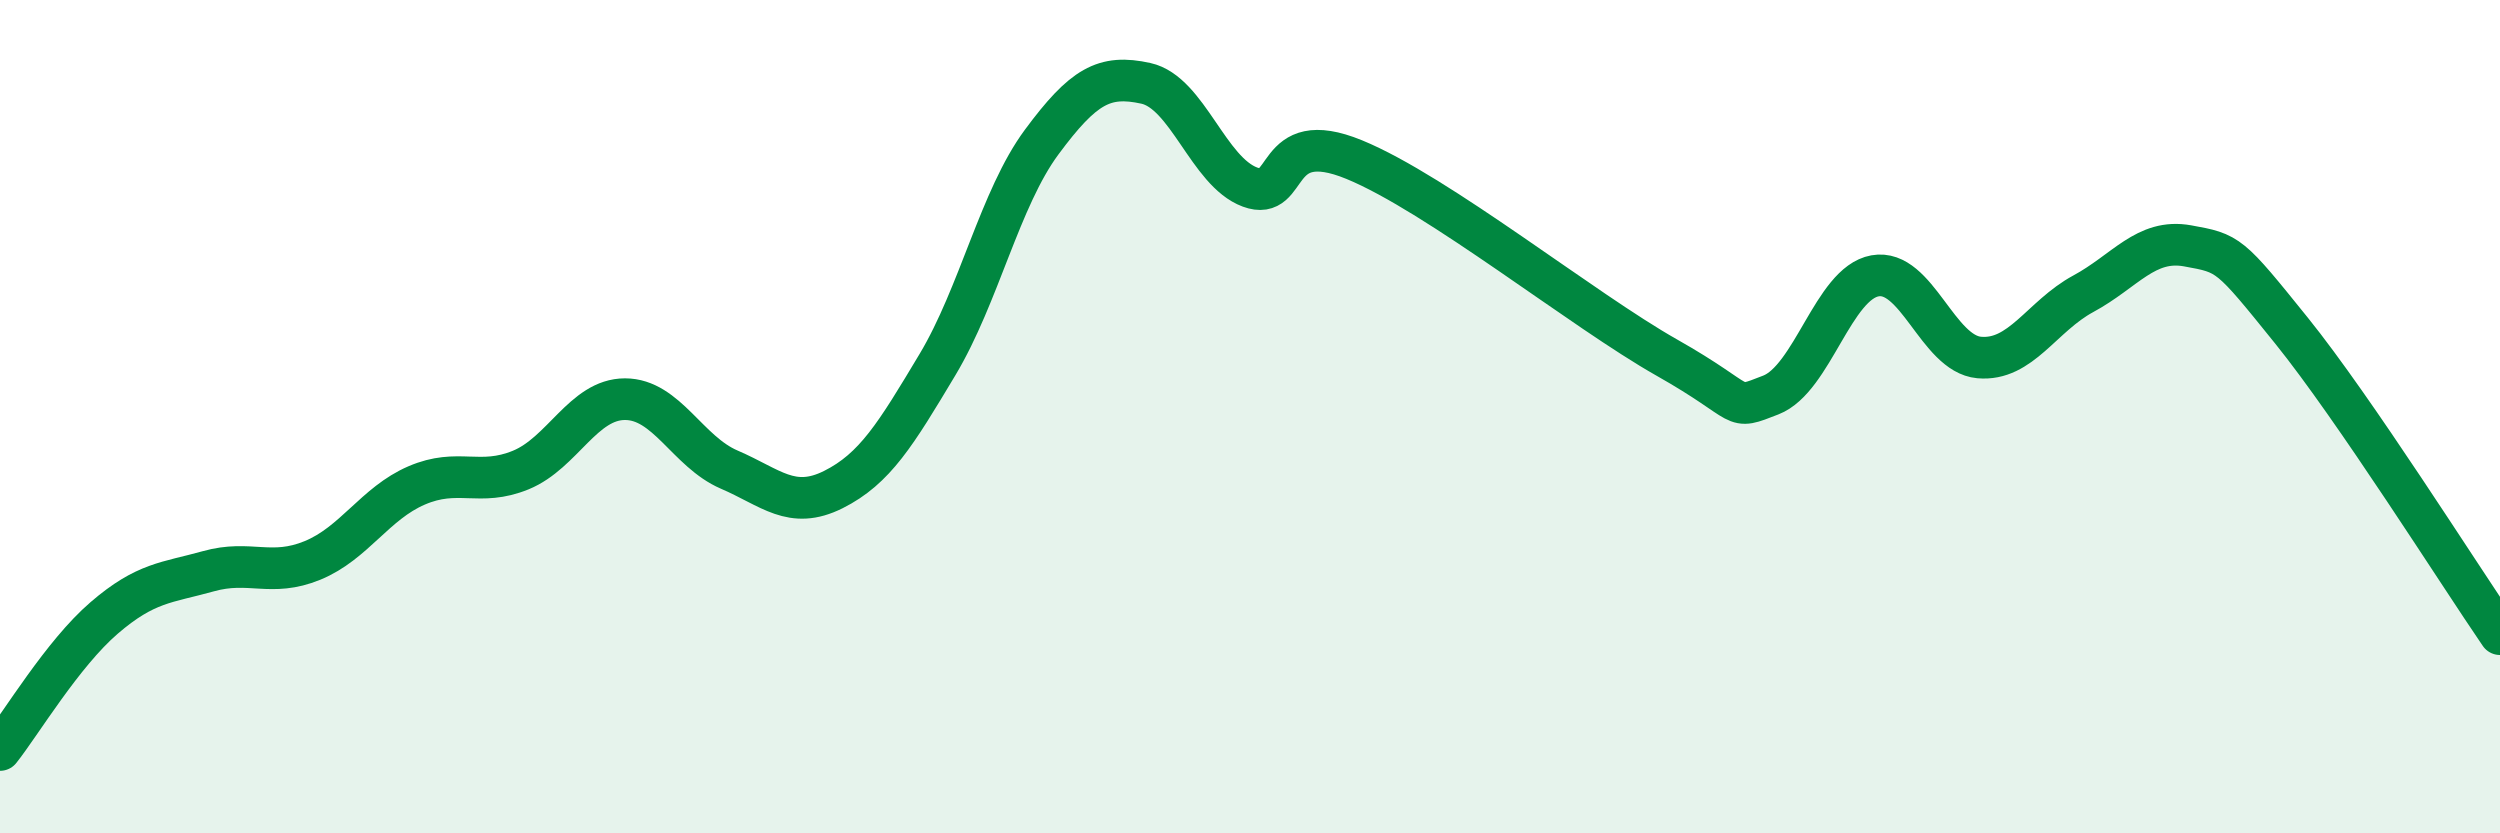 
    <svg width="60" height="20" viewBox="0 0 60 20" xmlns="http://www.w3.org/2000/svg">
      <path
        d="M 0,18 C 0.5,17.37 1.5,15.69 2.5,14.83 C 3.5,13.97 4,13.99 5,13.71 C 6,13.43 6.5,13.86 7.5,13.45 C 8.5,13.04 9,12.08 10,11.65 C 11,11.22 11.5,11.69 12.5,11.28 C 13.5,10.87 14,9.58 15,9.58 C 16,9.58 16.5,10.84 17.5,11.27 C 18.5,11.7 19,12.25 20,11.75 C 21,11.25 21.5,10.42 22.5,8.75 C 23.5,7.08 24,4.76 25,3.41 C 26,2.06 26.5,1.78 27.5,2 C 28.5,2.22 29,4.12 30,4.49 C 31,4.86 30.5,3.01 32.5,3.83 C 34.5,4.65 38,7.45 40,8.58 C 42,9.71 41.5,9.87 42.5,9.48 C 43.5,9.09 44,6.8 45,6.62 C 46,6.44 46.5,8.49 47.5,8.58 C 48.5,8.67 49,7.59 50,7.05 C 51,6.51 51.5,5.72 52.5,5.9 C 53.5,6.08 53.5,6.08 55,7.94 C 56.5,9.8 59,13.76 60,15.22L60 20L0 20Z"
        fill="#008740"
        opacity="0.1"
        stroke-linecap="round"
        stroke-linejoin="round"
      />
      <path
        d="M 0,18 C 0.5,17.37 1.5,15.69 2.5,14.83 C 3.5,13.97 4,13.99 5,13.71 C 6,13.43 6.5,13.86 7.5,13.45 C 8.5,13.04 9,12.08 10,11.65 C 11,11.22 11.5,11.69 12.5,11.28 C 13.5,10.87 14,9.58 15,9.58 C 16,9.58 16.5,10.84 17.5,11.27 C 18.5,11.7 19,12.25 20,11.75 C 21,11.25 21.5,10.42 22.5,8.75 C 23.5,7.08 24,4.76 25,3.41 C 26,2.06 26.5,1.78 27.5,2 C 28.5,2.22 29,4.12 30,4.49 C 31,4.86 30.5,3.01 32.5,3.83 C 34.5,4.65 38,7.45 40,8.58 C 42,9.71 41.5,9.87 42.5,9.48 C 43.5,9.09 44,6.8 45,6.62 C 46,6.44 46.5,8.49 47.5,8.58 C 48.5,8.67 49,7.59 50,7.05 C 51,6.51 51.5,5.72 52.5,5.9 C 53.5,6.08 53.5,6.08 55,7.94 C 56.5,9.8 59,13.76 60,15.22"
        stroke="#008740"
        stroke-width="1"
        fill="none"
        stroke-linecap="round"
        stroke-linejoin="round"
      />
    </svg>
  